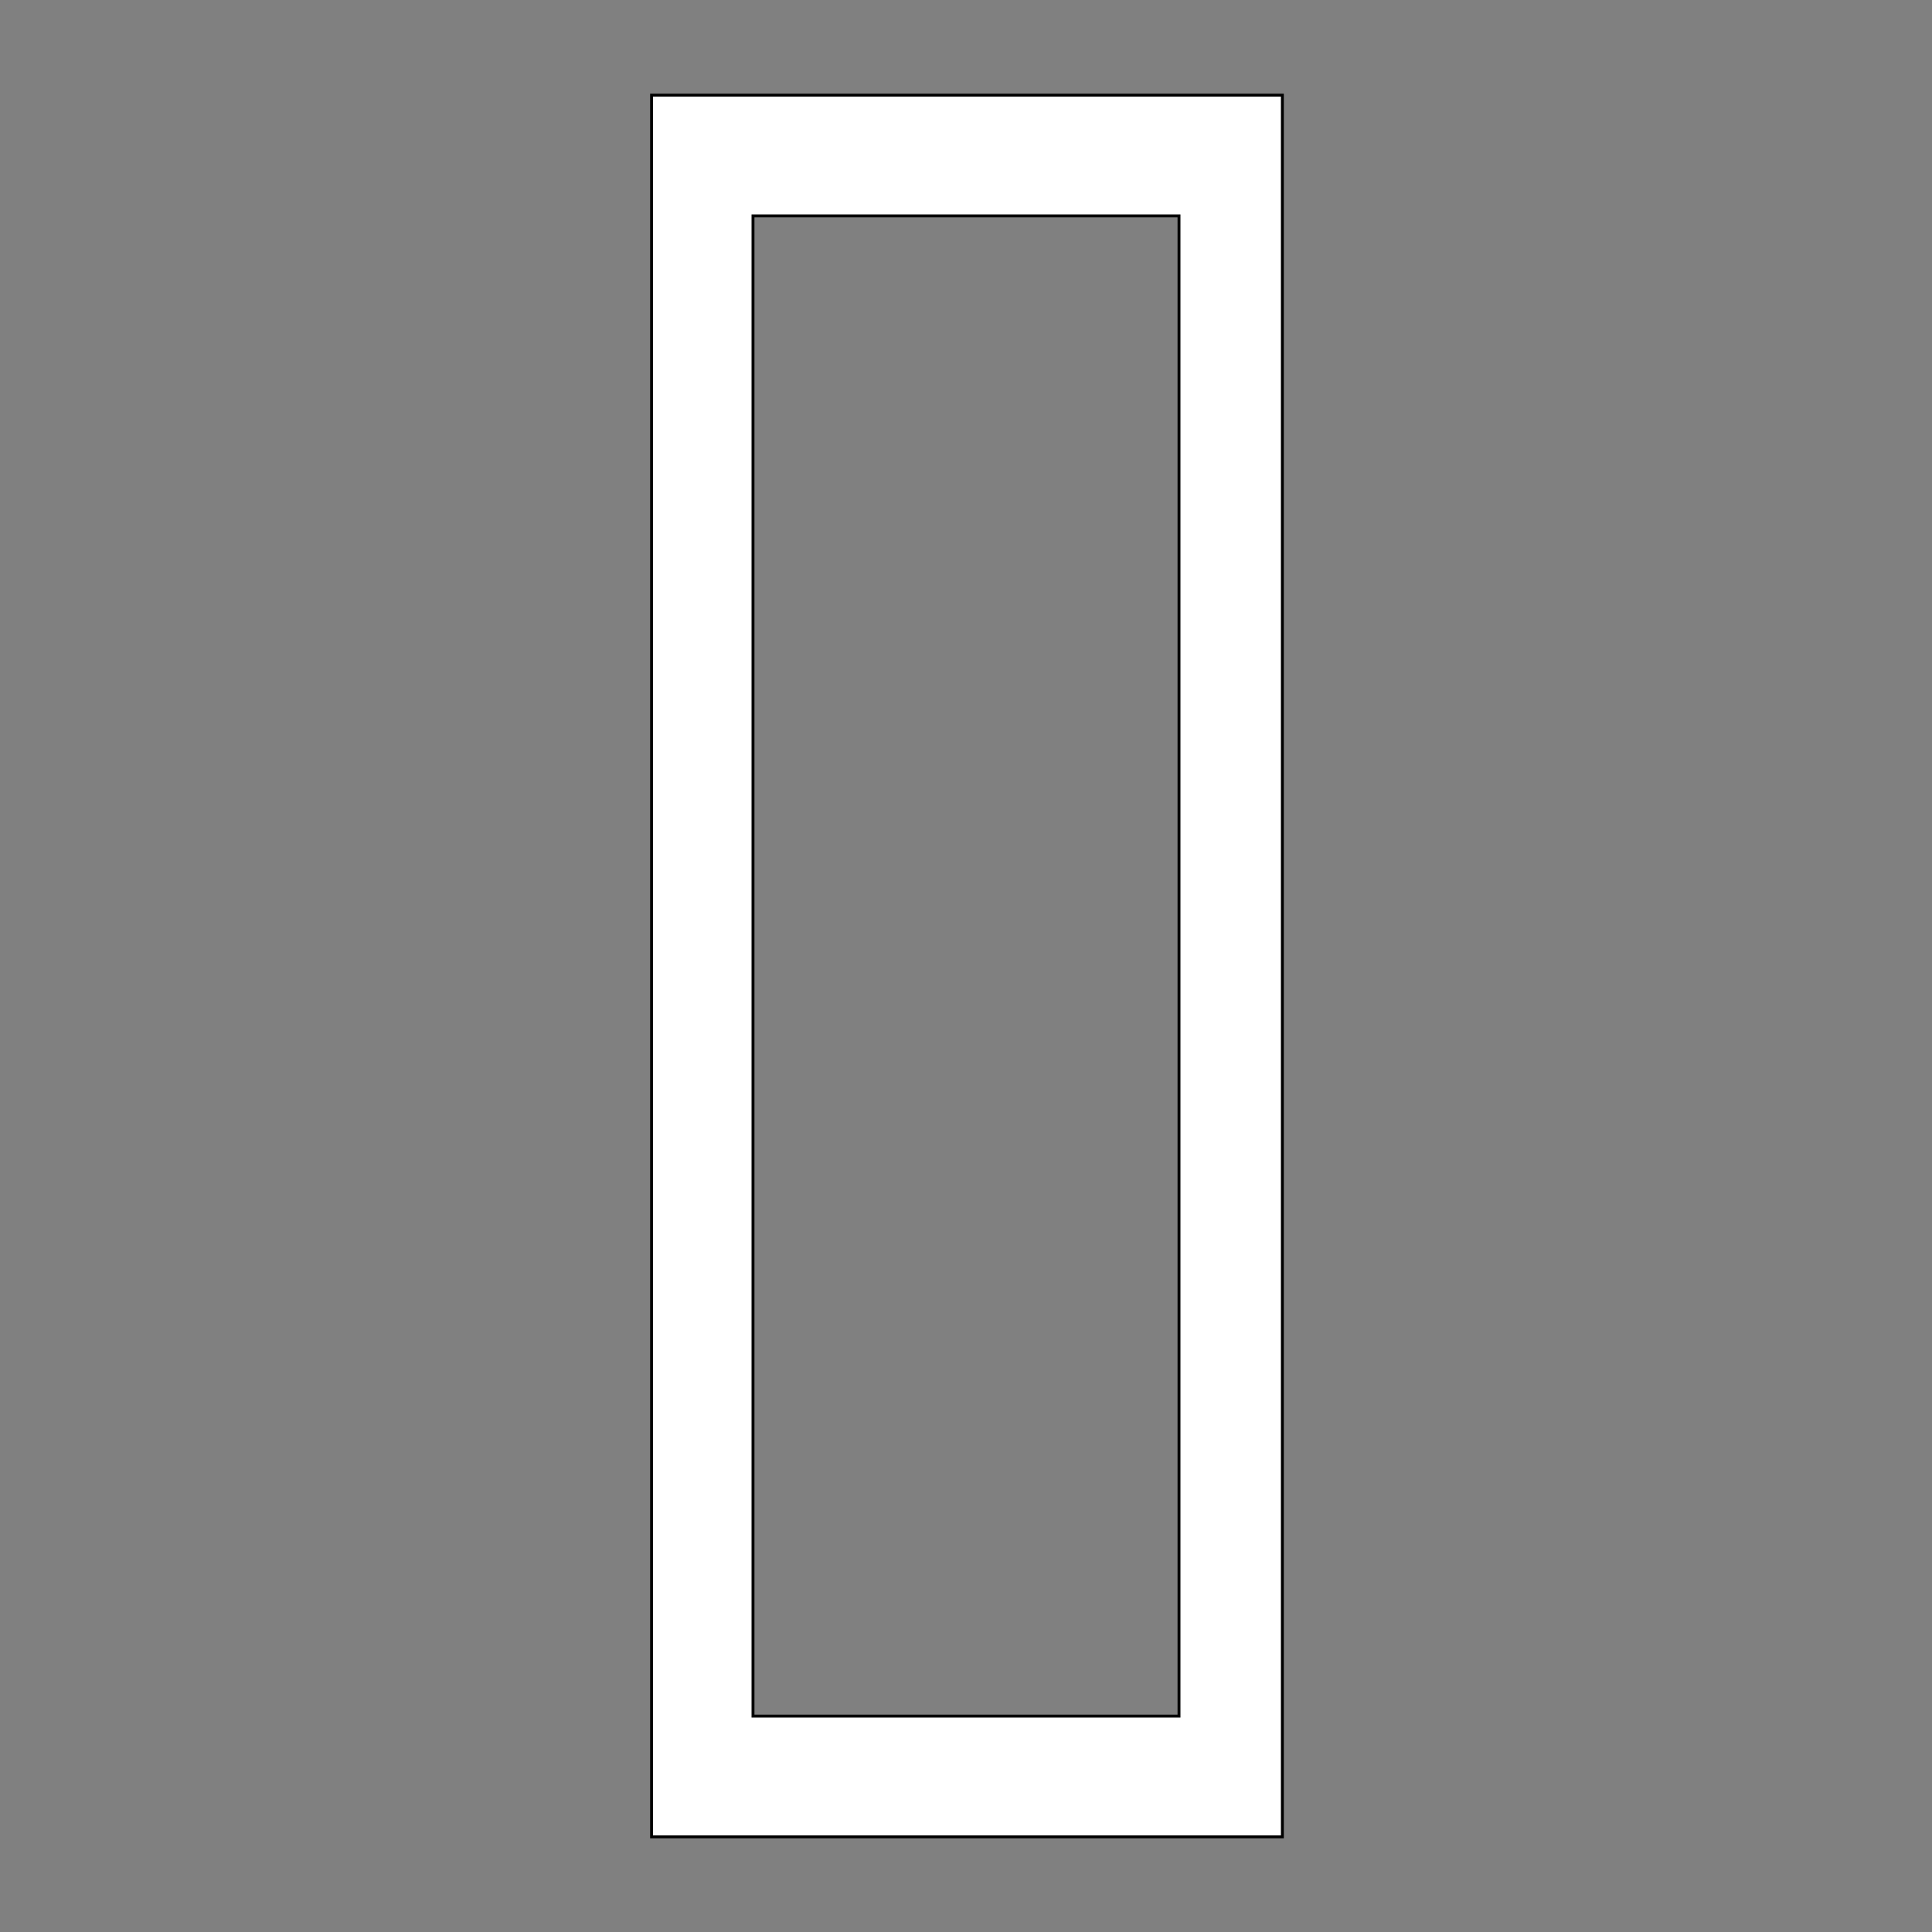 <svg xmlns="http://www.w3.org/2000/svg" width="1000" height="1000" shape-rendering="geometricPrecision">
<rect width="100%" height="100%" fill="#808080" stroke="none"/>
<style>.outer {stroke: black; stroke-width: 3; vector-effect: non-scaling-stroke;}</style>
<path d="M338 50 H663 V950 H338 Z" class="outer" fill="transparent"></path>
<path d="M389 111 H611 V889 H389 Z" class="outer" fill="transparent"></path>
<path d="M338 50 H663 V950 H338 Z M389 111 H611 V889 H389 Z" stroke="none" fill="#FFF" fill-rule="evenodd"></path>
</svg>